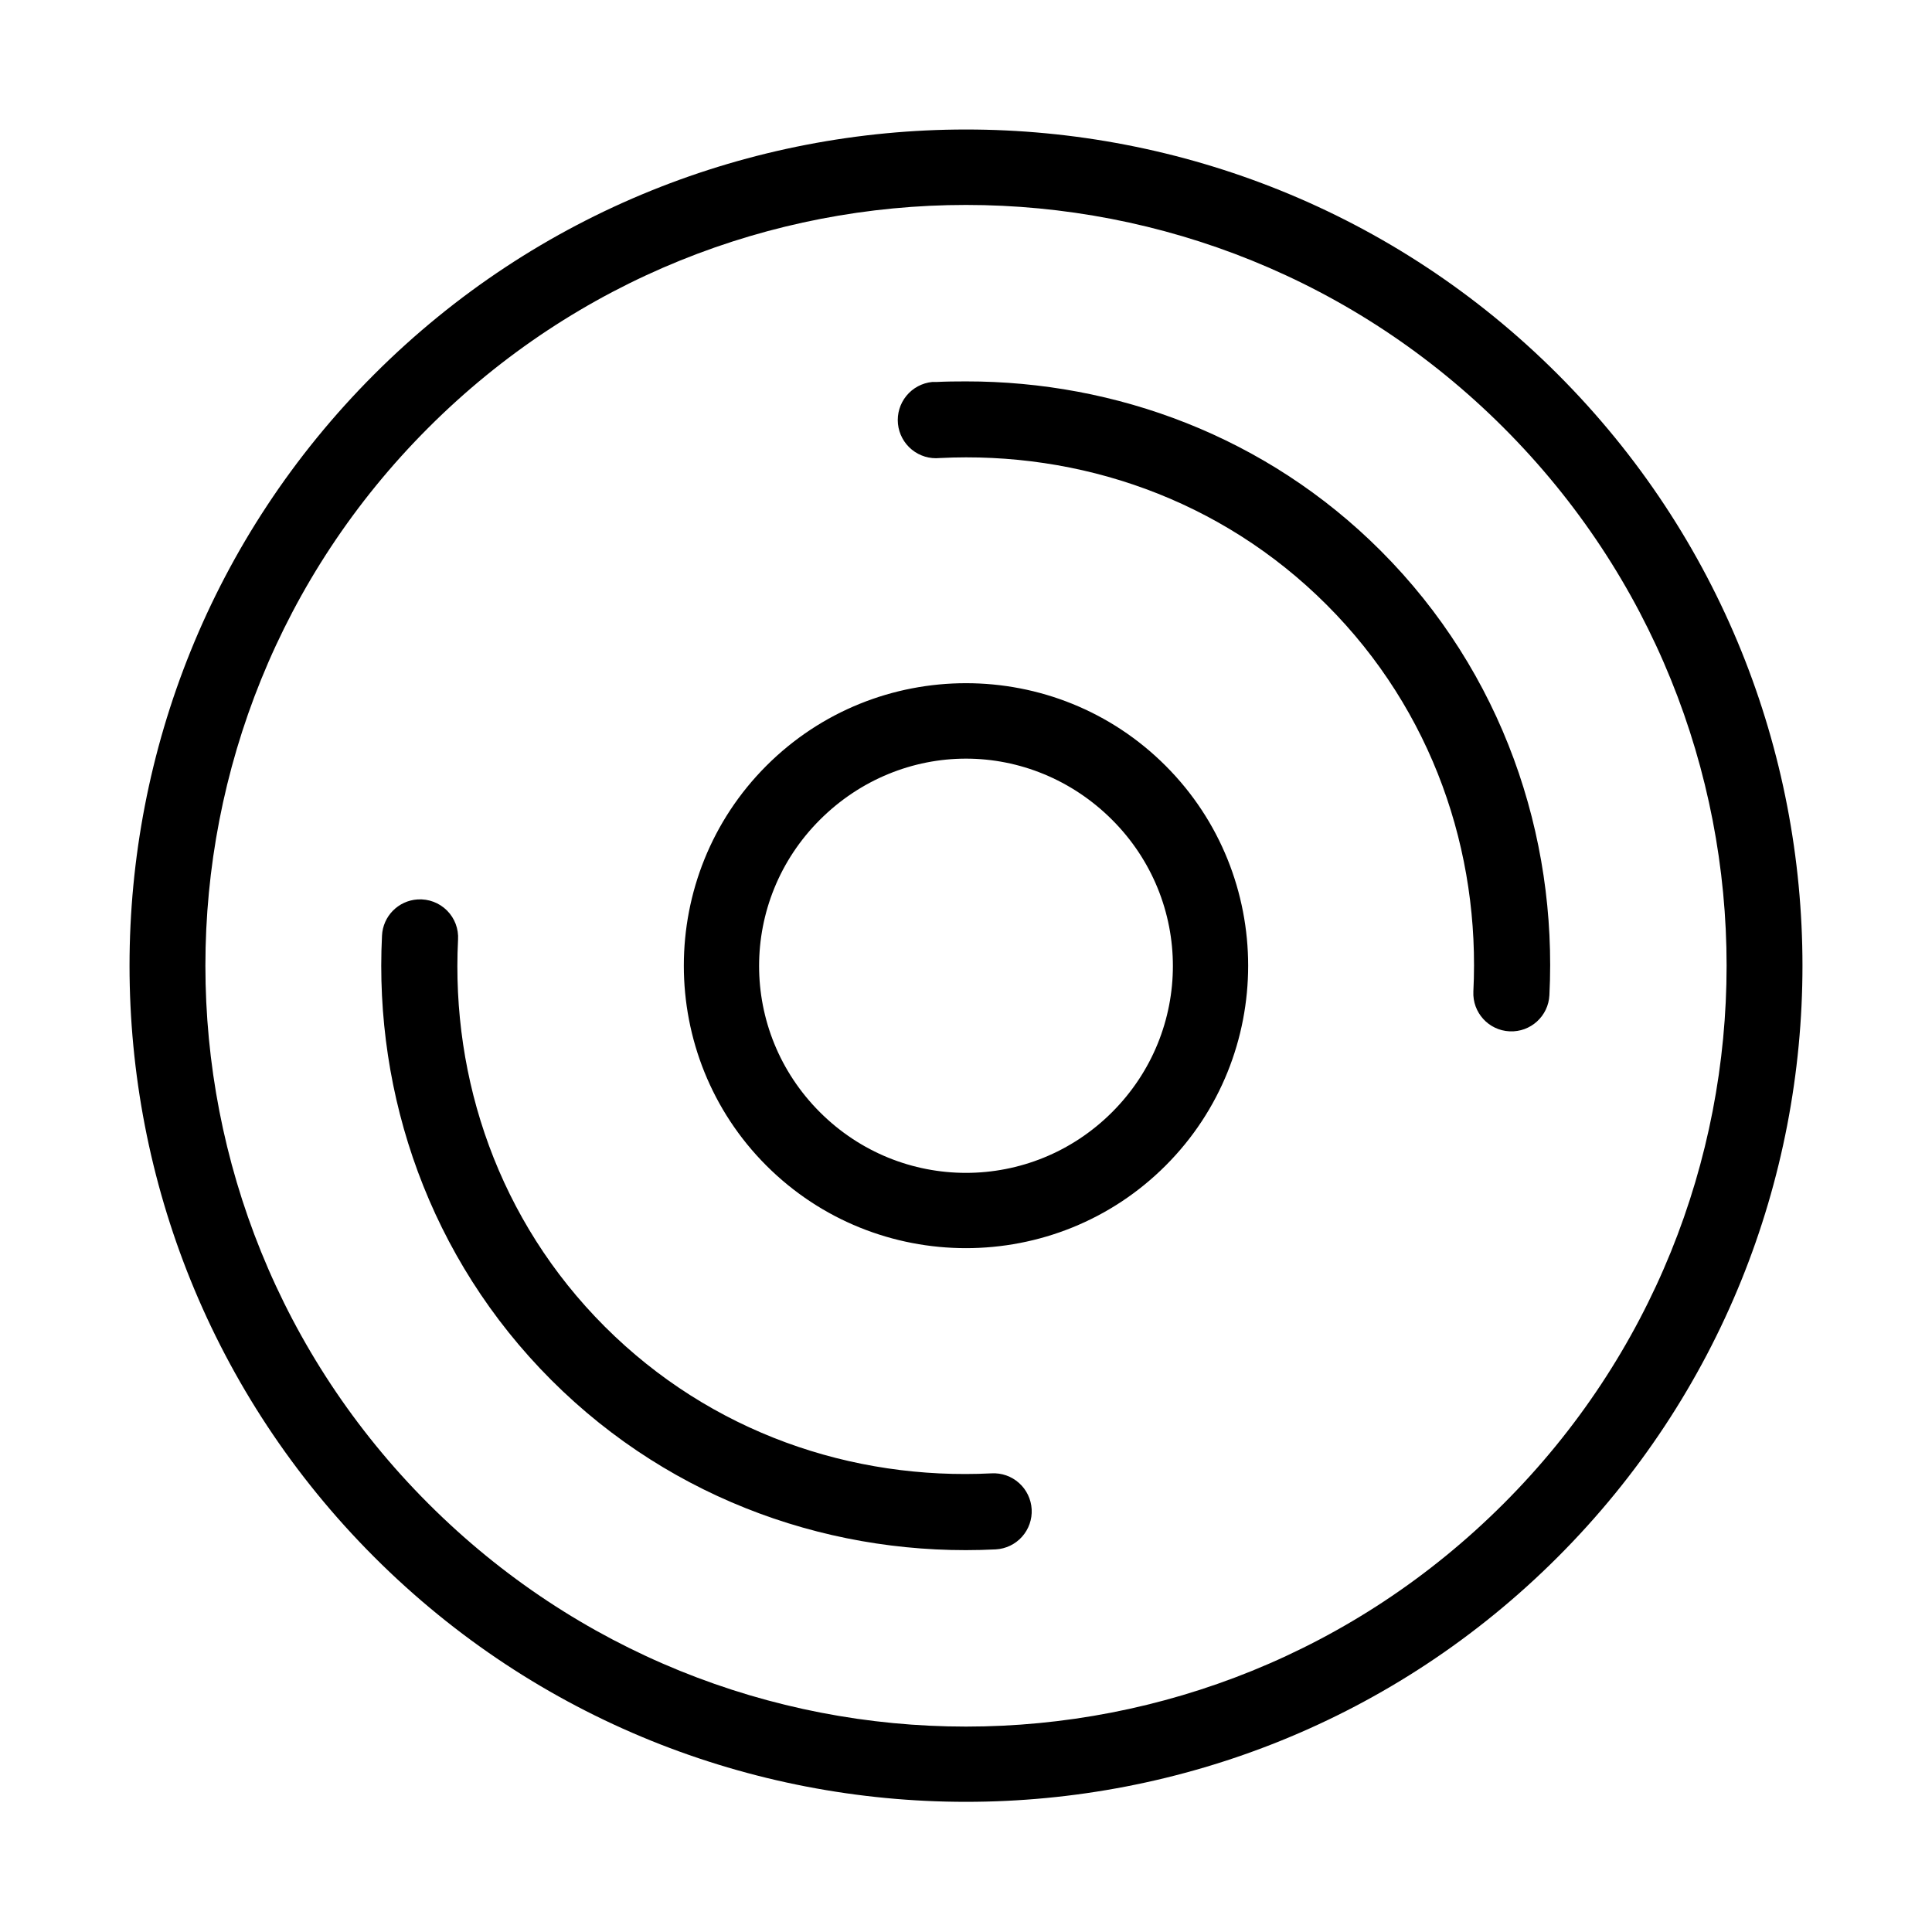 <?xml version="1.0" encoding="UTF-8"?>
<!-- The Best Svg Icon site in the world: iconSvg.co, Visit us! https://iconsvg.co -->
<svg fill="#000000" width="800px" height="800px" version="1.1" viewBox="144 144 512 512" xmlns="http://www.w3.org/2000/svg">
 <path d="m400 178.32c-56.754 0-113.57 21.621-156.81 64.863-86.484 86.484-86.484 226.98 0 313.46s227.14 86.484 313.62 0c86.484-86.488 86.484-226.98 0-313.46-43.242-43.242-100.06-64.867-156.81-64.863zm0 19.992c51.551 0 103.09 19.648 142.48 59.043 78.785 78.781 78.785 206.34 0 285.12-78.781 78.785-206.18 78.785-284.96 0-78.785-78.781-78.785-206.34 0-285.12 39.391-39.395 90.93-59.043 142.48-59.043zm0 46.762c-2.644 0-5.234 0.023-7.875 0.156-0.367-0.02-0.734-0.02-1.102 0-2.672 0.27-5.129 1.594-6.824 3.676-1.699 2.082-2.5 4.75-2.231 7.426 0.273 2.672 1.594 5.125 3.676 6.824 2.082 1.699 4.754 2.5 7.426 2.227 36.945-1.852 74.363 10.754 102.5 38.887 28.133 28.133 40.738 65.551 38.887 102.5-0.262 5.562 4.039 10.285 9.602 10.547 5.566 0.262 10.289-4.039 10.551-9.602 2.117-42.227-12.379-85.434-44.715-117.77-30.312-30.312-70.234-44.906-109.89-44.871zm0 79.98c-19.191 0-38.316 7.297-52.902 21.883-29.168 29.168-29.168 76.789 0 105.96 29.168 29.168 76.633 29.168 105.8 0 29.168-29.168 29.168-76.789 0-105.96-14.586-14.586-33.707-21.883-52.898-21.883zm0 19.992c13.988 0 27.996 5.484 38.73 16.219 21.465 21.465 21.465 55.992 0 77.461-21.469 21.465-55.996 21.465-77.461 0-21.469-21.469-21.469-55.996 0-77.461 10.73-10.734 24.738-16.219 38.73-16.219zm-145.32 37.312c-5.141 0.32-9.215 4.461-9.445 9.605-2.117 42.227 12.539 85.434 44.871 117.77s75.539 46.988 117.77 44.871c2.672-0.145 5.176-1.348 6.965-3.34 1.785-1.996 2.707-4.617 2.562-7.289-0.148-2.672-1.352-5.176-3.344-6.961-1.992-1.789-4.613-2.711-7.285-2.562-36.945 1.852-74.359-10.754-102.5-38.887-28.129-28.133-40.738-65.551-38.887-102.5 0.188-2.891-0.879-5.727-2.93-7.773-2.051-2.051-4.883-3.117-7.777-2.934z"/>
</svg>